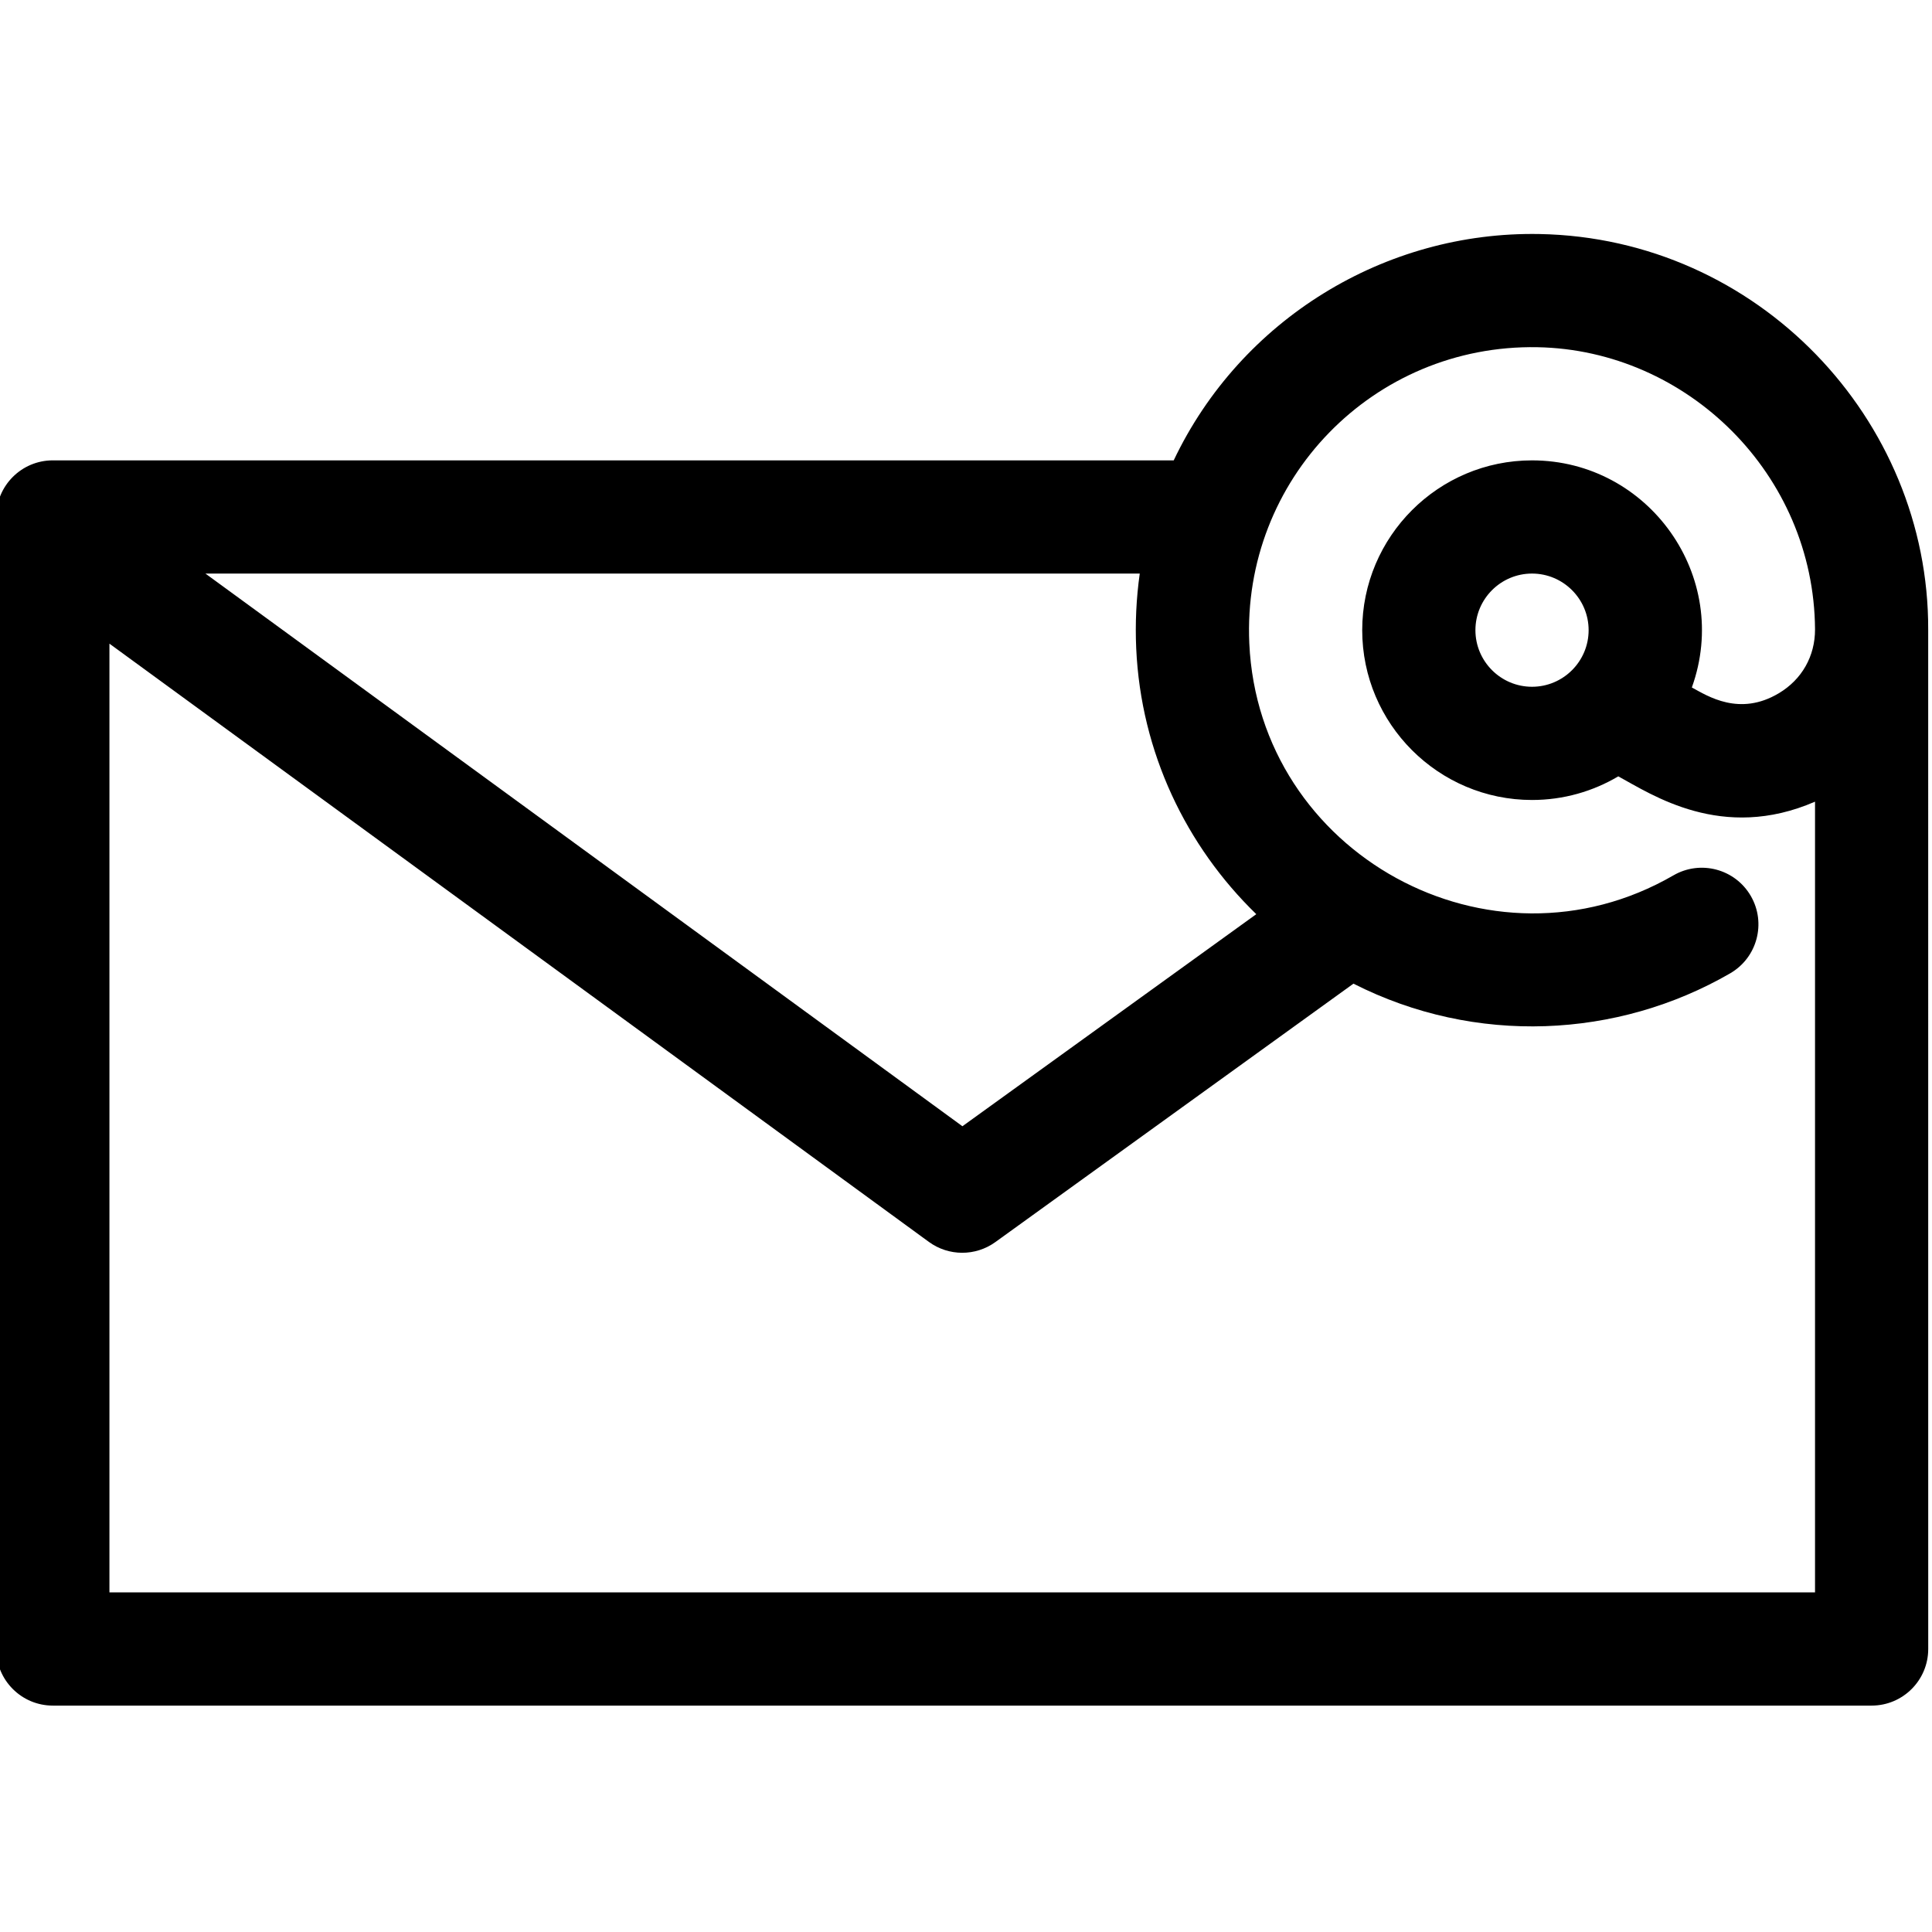 <?xml version="1.0" encoding="UTF-8"?>
<svg xmlns="http://www.w3.org/2000/svg" height="511pt" viewBox="1 -61 511.999 511" width="511pt">
  <path d="m408.977.52c-40.996-.766-79.176 22.648-96.93 59.98-.016 0-.031 0-.047 0h-297c-8.285 0-15 6.715-15 15v300c0 8.281 6.715 15 15 15h482c8.281 0 15-6.719 15-15 0-.816.004-269.309-.008-270.125.191-55.758-45.141-103.789-103.016-104.855zm-106.867 109.848c1.25 27.547 13.234 52.359 31.82 70.398l-77.879 56.199-200.613-146.465h247.609c-.918 6.496-1.242 13.141-.938 19.867zm-272.109 250.133v-251.426l217.156 158.539c5.242 3.828 12.355 3.848 17.621.051l94.902-68.488c32.324 16.43 70.004 14.523 99.832-2.734 7.168-4.148 9.621-13.324 5.473-20.492-4.148-7.172-13.328-9.621-20.496-5.477-48.539 28.078-109.879-5.68-112.41-61.465-1.965-43.41 32.871-79.281 76.344-78.496 39.73.734 73.312 33.664 73.578 74.77.02 7.109-3.477 13.281-9.59 16.93-10.434 6.23-18.859.75-23.055-1.527 10.555-29.348-11.391-60.184-42.355-60.184-24.812 0-45 20.188-45 45s20.188 45 45 45c8.344 0 16.156-2.289 22.863-6.262 8.852 4.805 27.512 17.426 52.137 6.707v209.555zm377-240c-8.273 0-15-6.73-15-15s6.727-15 15-15c8.27 0 15 6.73 15 15s-6.73 15-15 15zm0 0"></path>
</svg>
